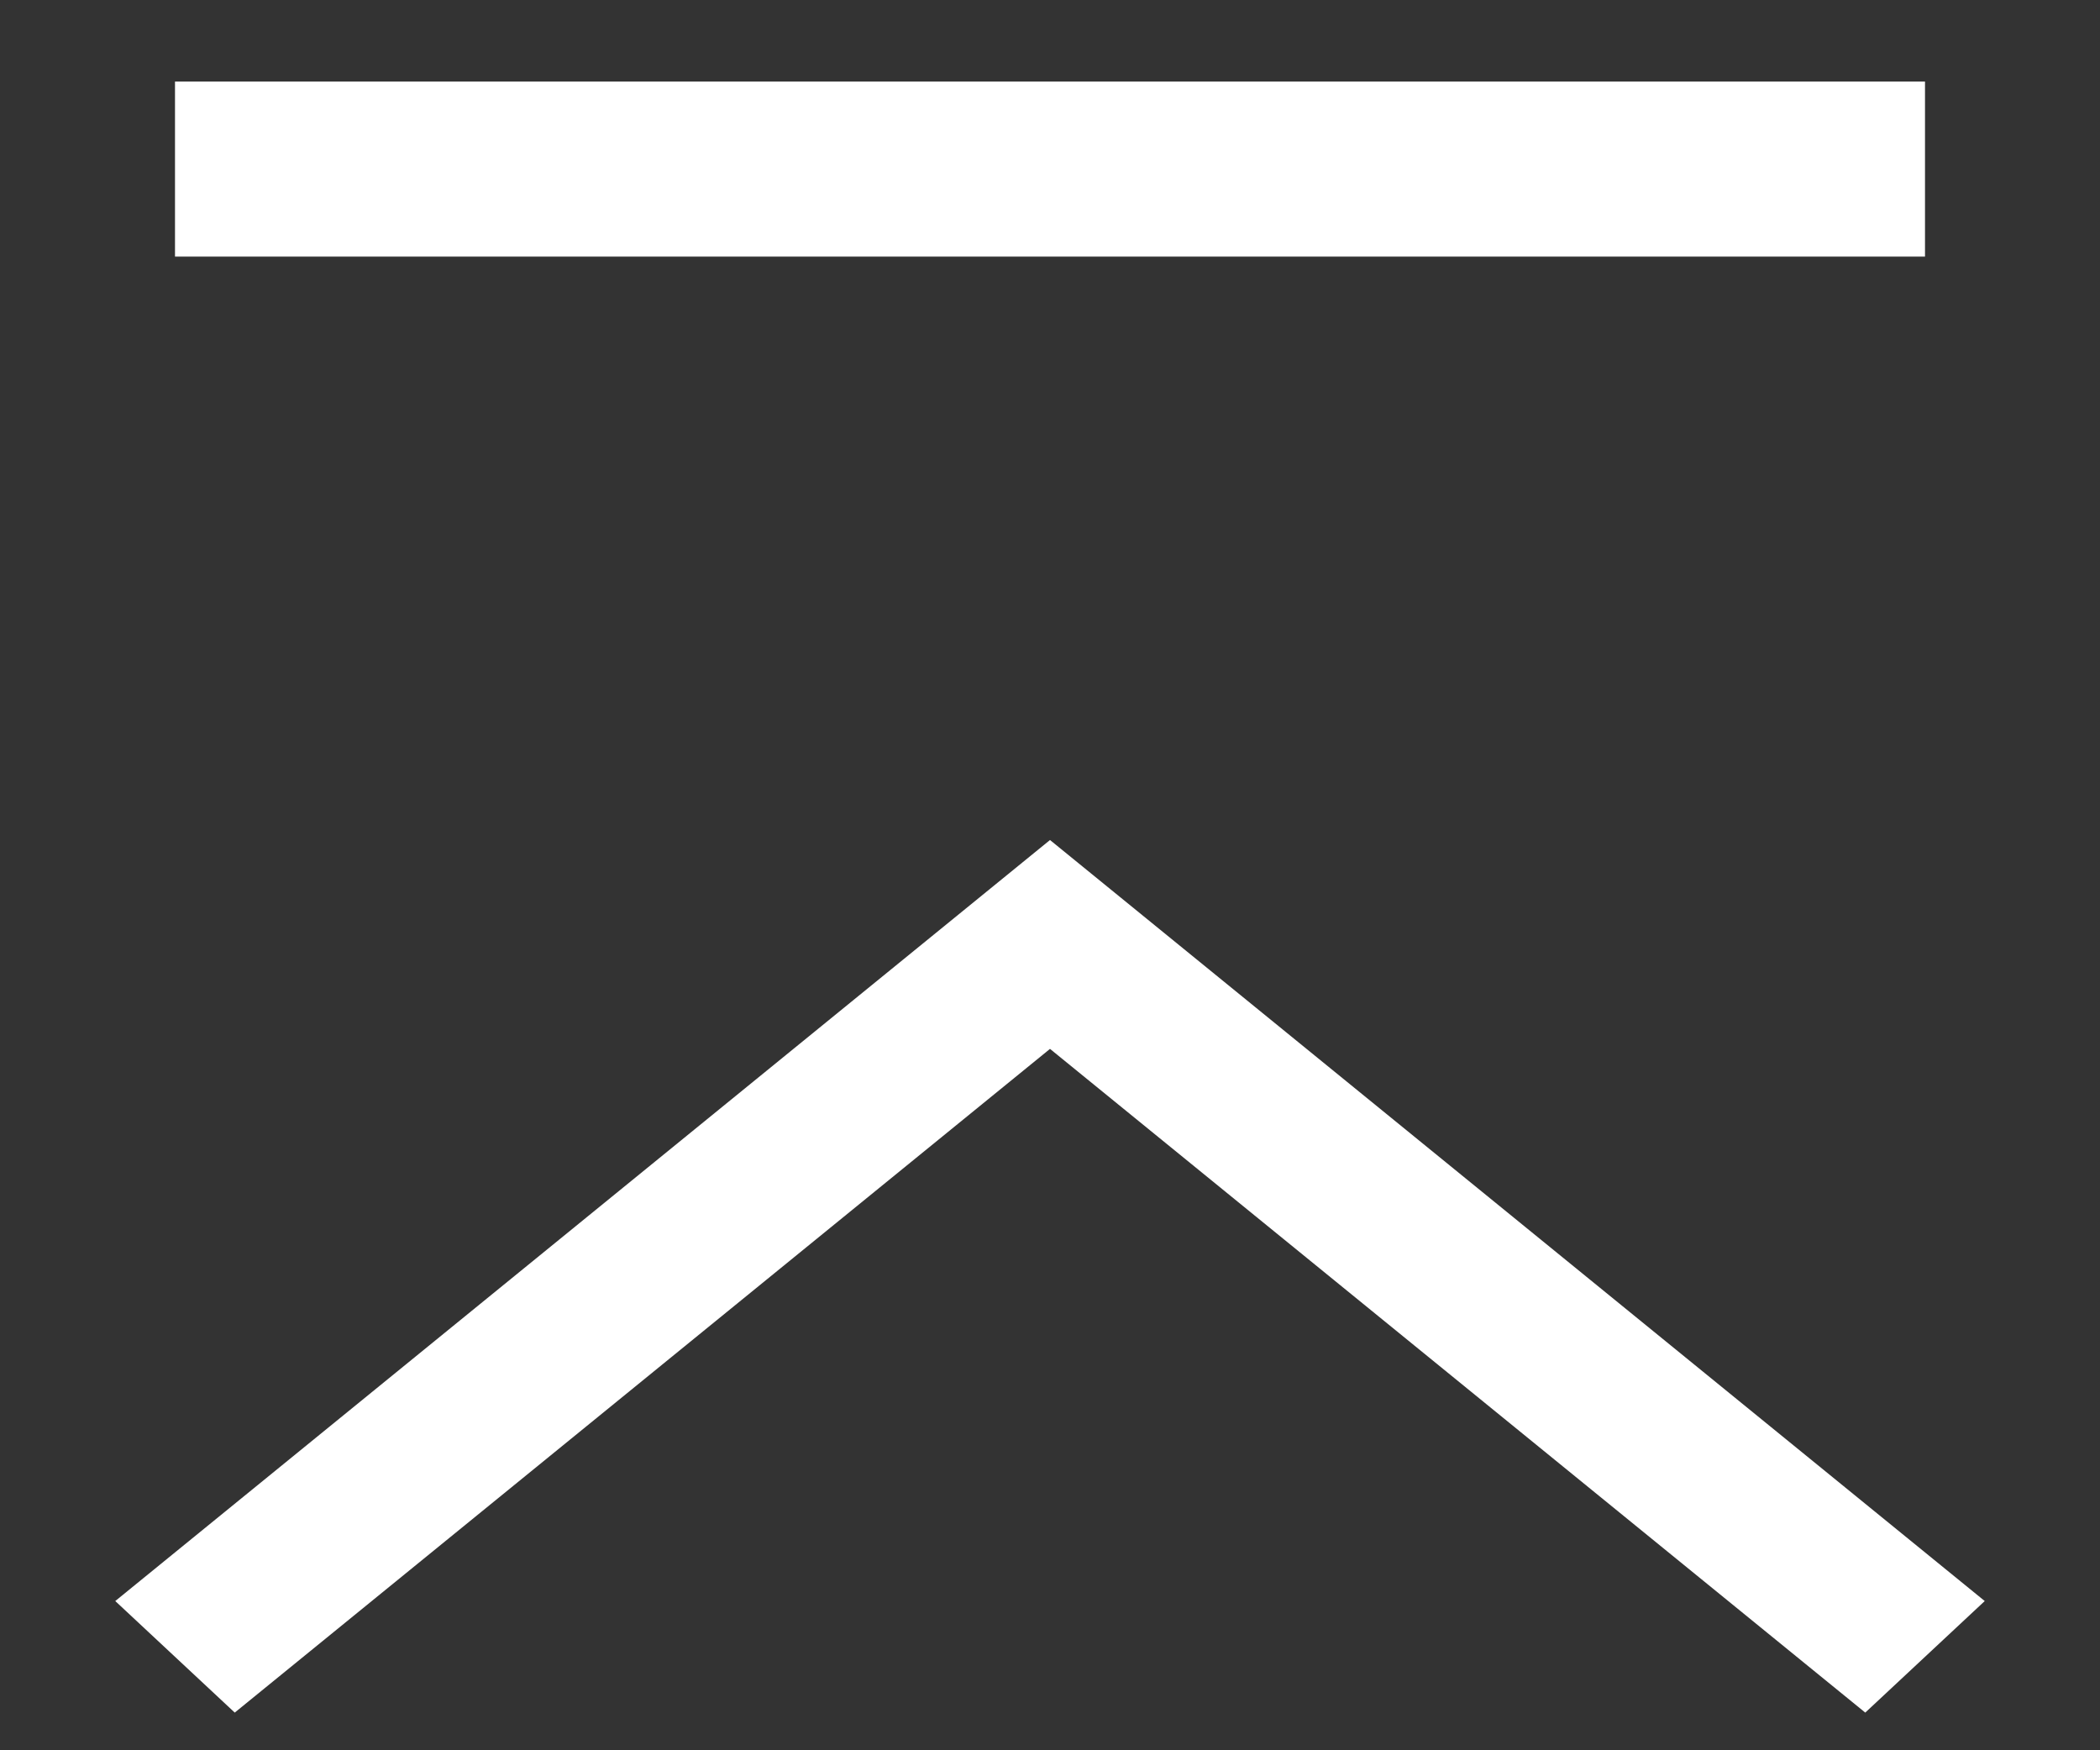 <svg width="18" height="15" viewBox="0 0 18 15" fill="none" xmlns="http://www.w3.org/2000/svg">
<rect x="0" y="0" width="18" height="15" fill="#333333" stroke="none"/>
<path d="M16.5 0.699V2.199H1.5V0.699H16.5Z" fill="white"/>
<path d="M17.012 13.721L15.988 14.677L9 8.989L2.012 14.677L0.988 13.721L9 7.199L17.012 13.721Z" fill="white"/>
</svg>
